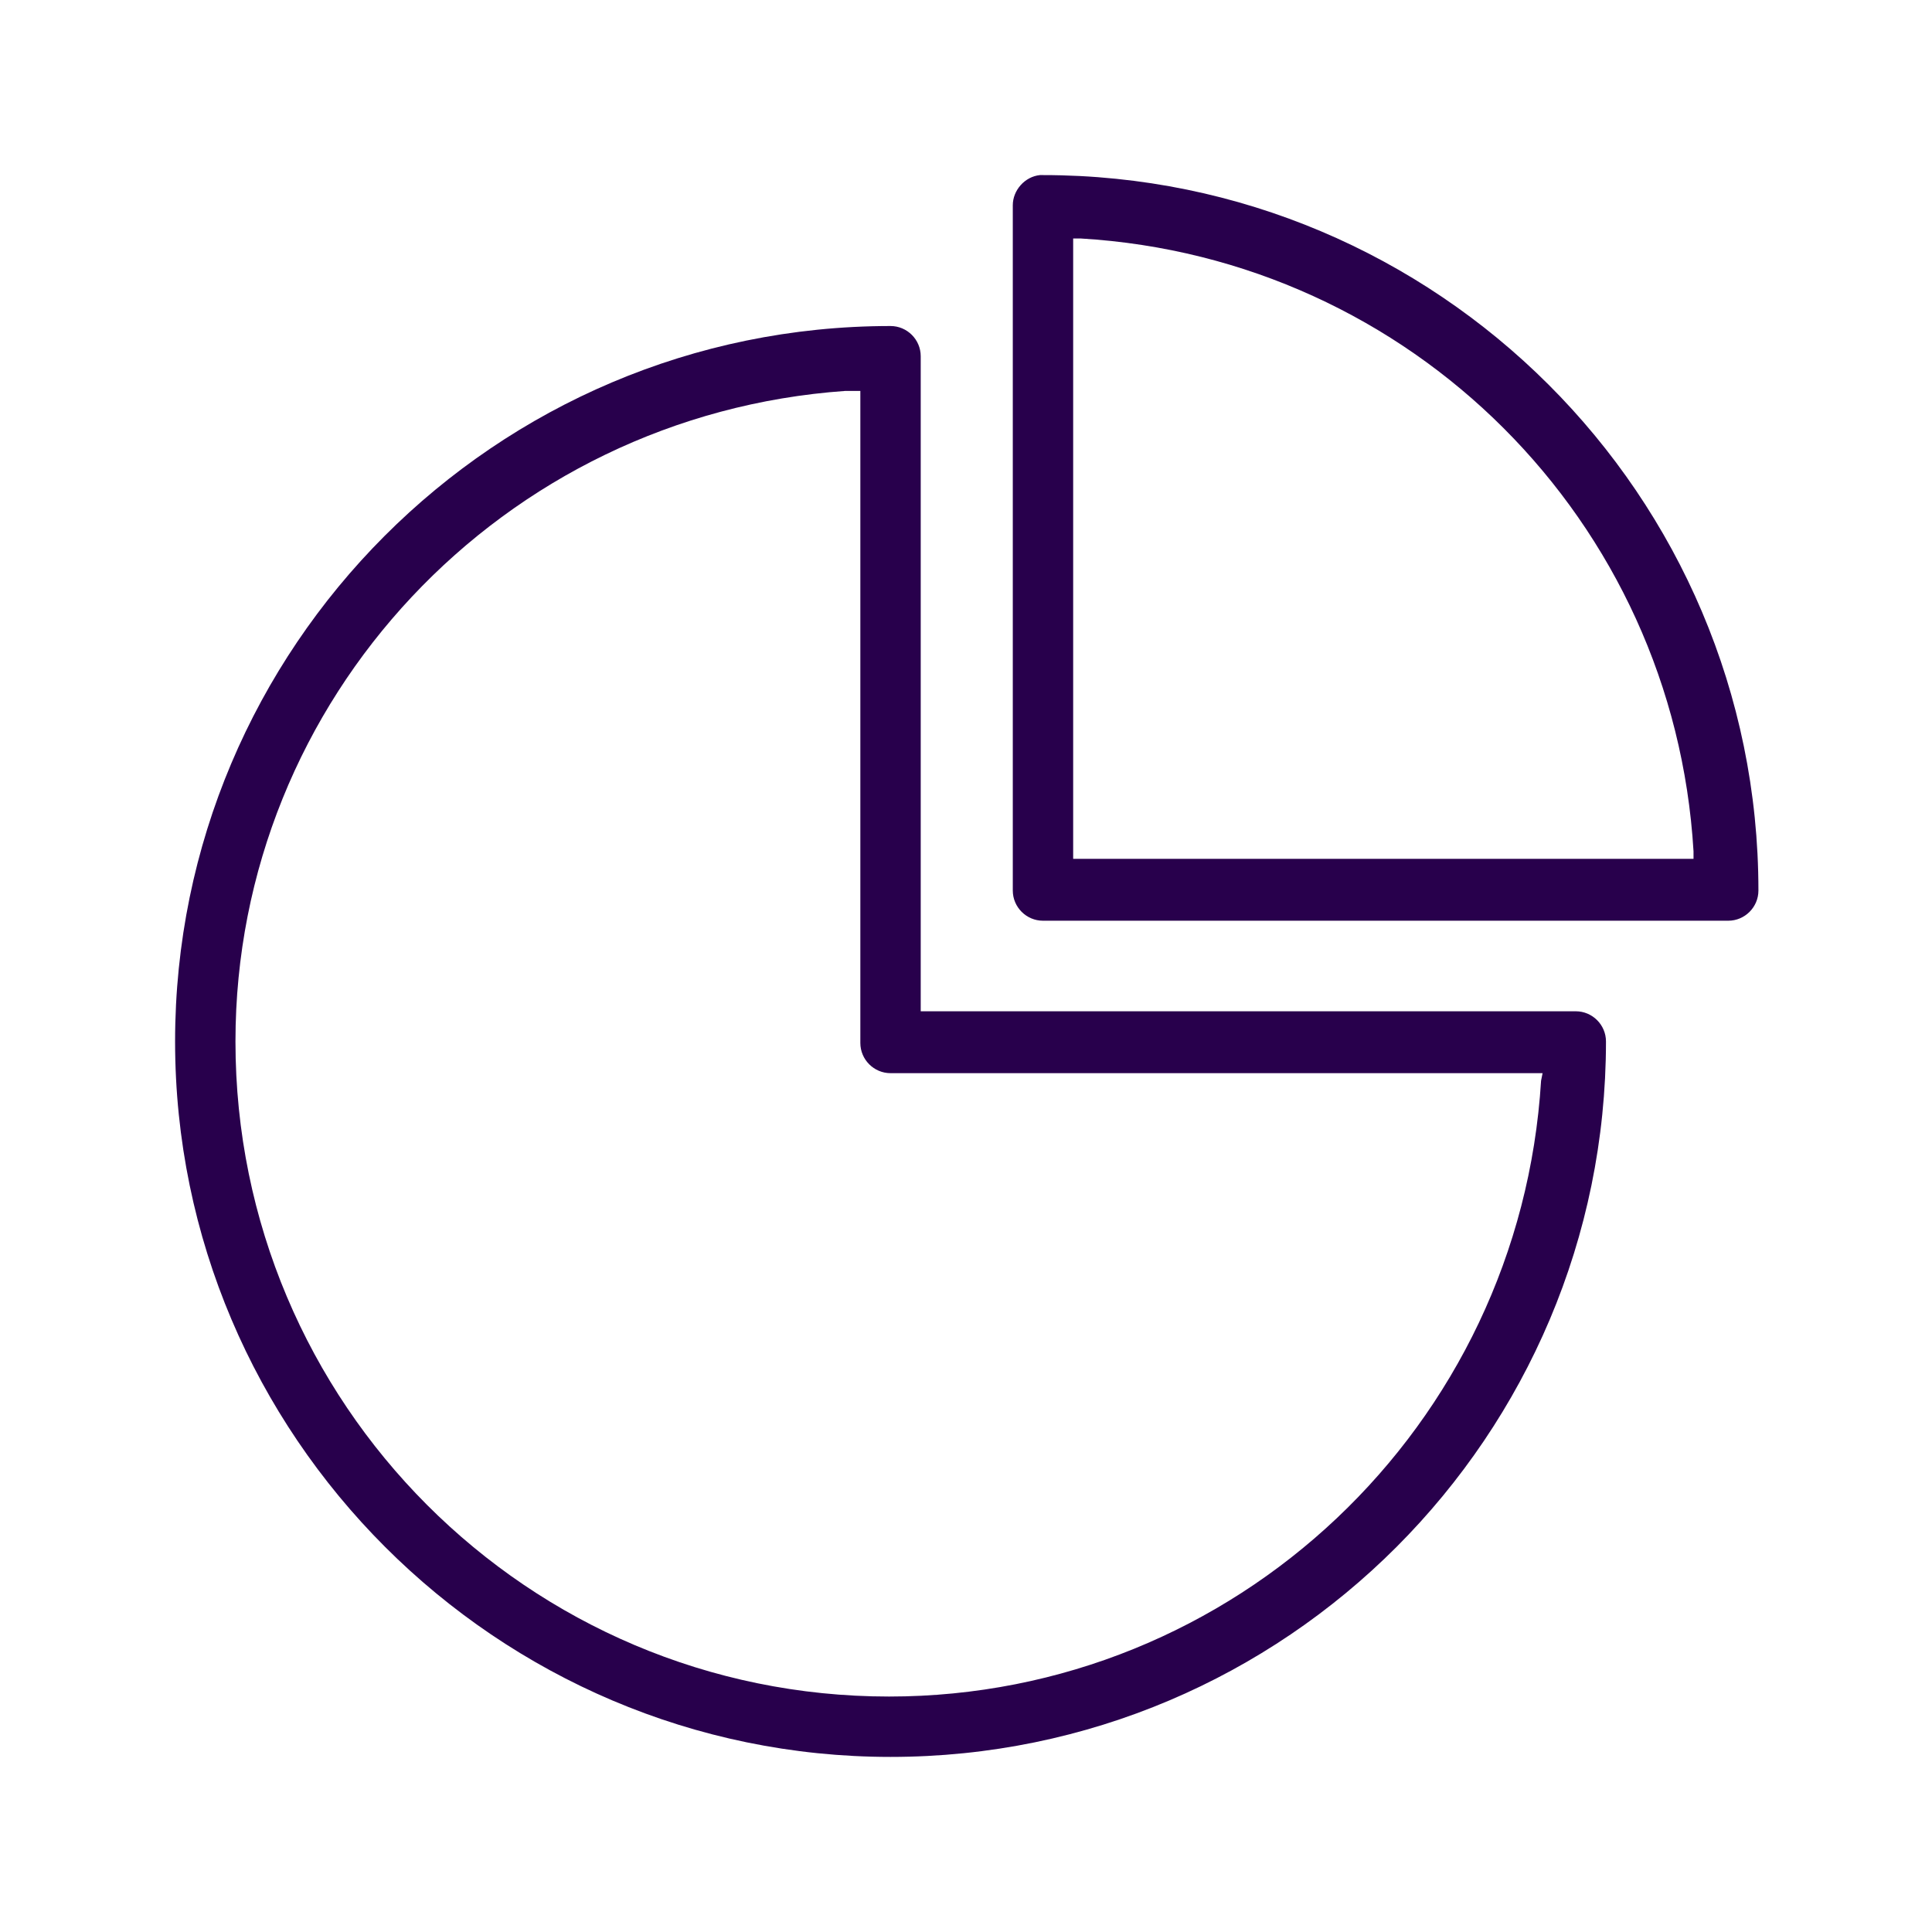 <?xml version="1.0" encoding="utf-8"?>
<!-- Generator: Adobe Illustrator 30.0.0, SVG Export Plug-In . SVG Version: 9.03 Build 0)  -->
<svg version="1.1" baseProfile="basic" id="Layer_1"
	 xmlns="http://www.w3.org/2000/svg" xmlns:xlink="http://www.w3.org/1999/xlink" x="0px" y="0px" viewBox="0 0 128 128"
	 xml:space="preserve">
<g>
	<path fill="#28004C" d="M116.5,59c0-26.2-21.3-47.4-47.4-47.4c-0.1,0-0.1,0-0.2,0c-1,0.1-1.8,1-1.8,2V59c0,1.1,0.9,2,2,2h45.4
		C115.6,61,116.5,60.1,116.5,59z M71.1,56.9V15.8l0.5,0c21.9,1.3,39.3,18.7,40.6,40.6l0,0.5H71.1z"/>
	<path fill="#28004C" d="M61,23.6c0-1.1-0.9-2-2-2l0,0c-26.2,0-47.4,21.3-47.4,47.4s21.3,47.4,47.4,47.4c26.2,0,47.4-21.3,47.4-47.4
		c0-1.1-0.9-2-2-2H61L61,23.6z M102.1,71.6c-1.4,22.9-20.3,40.8-43.2,40.8C35,112.4,15.6,93,15.6,69c0-22.7,17.7-41.5,40.4-43.1
		c0,0,0.4,0,0.5,0c0.1,0,0.5,0,0.5,0l0,43.2c0,1.1,0.9,2,2,2h43.2L102.1,71.6z"/>
</g>
</svg>
